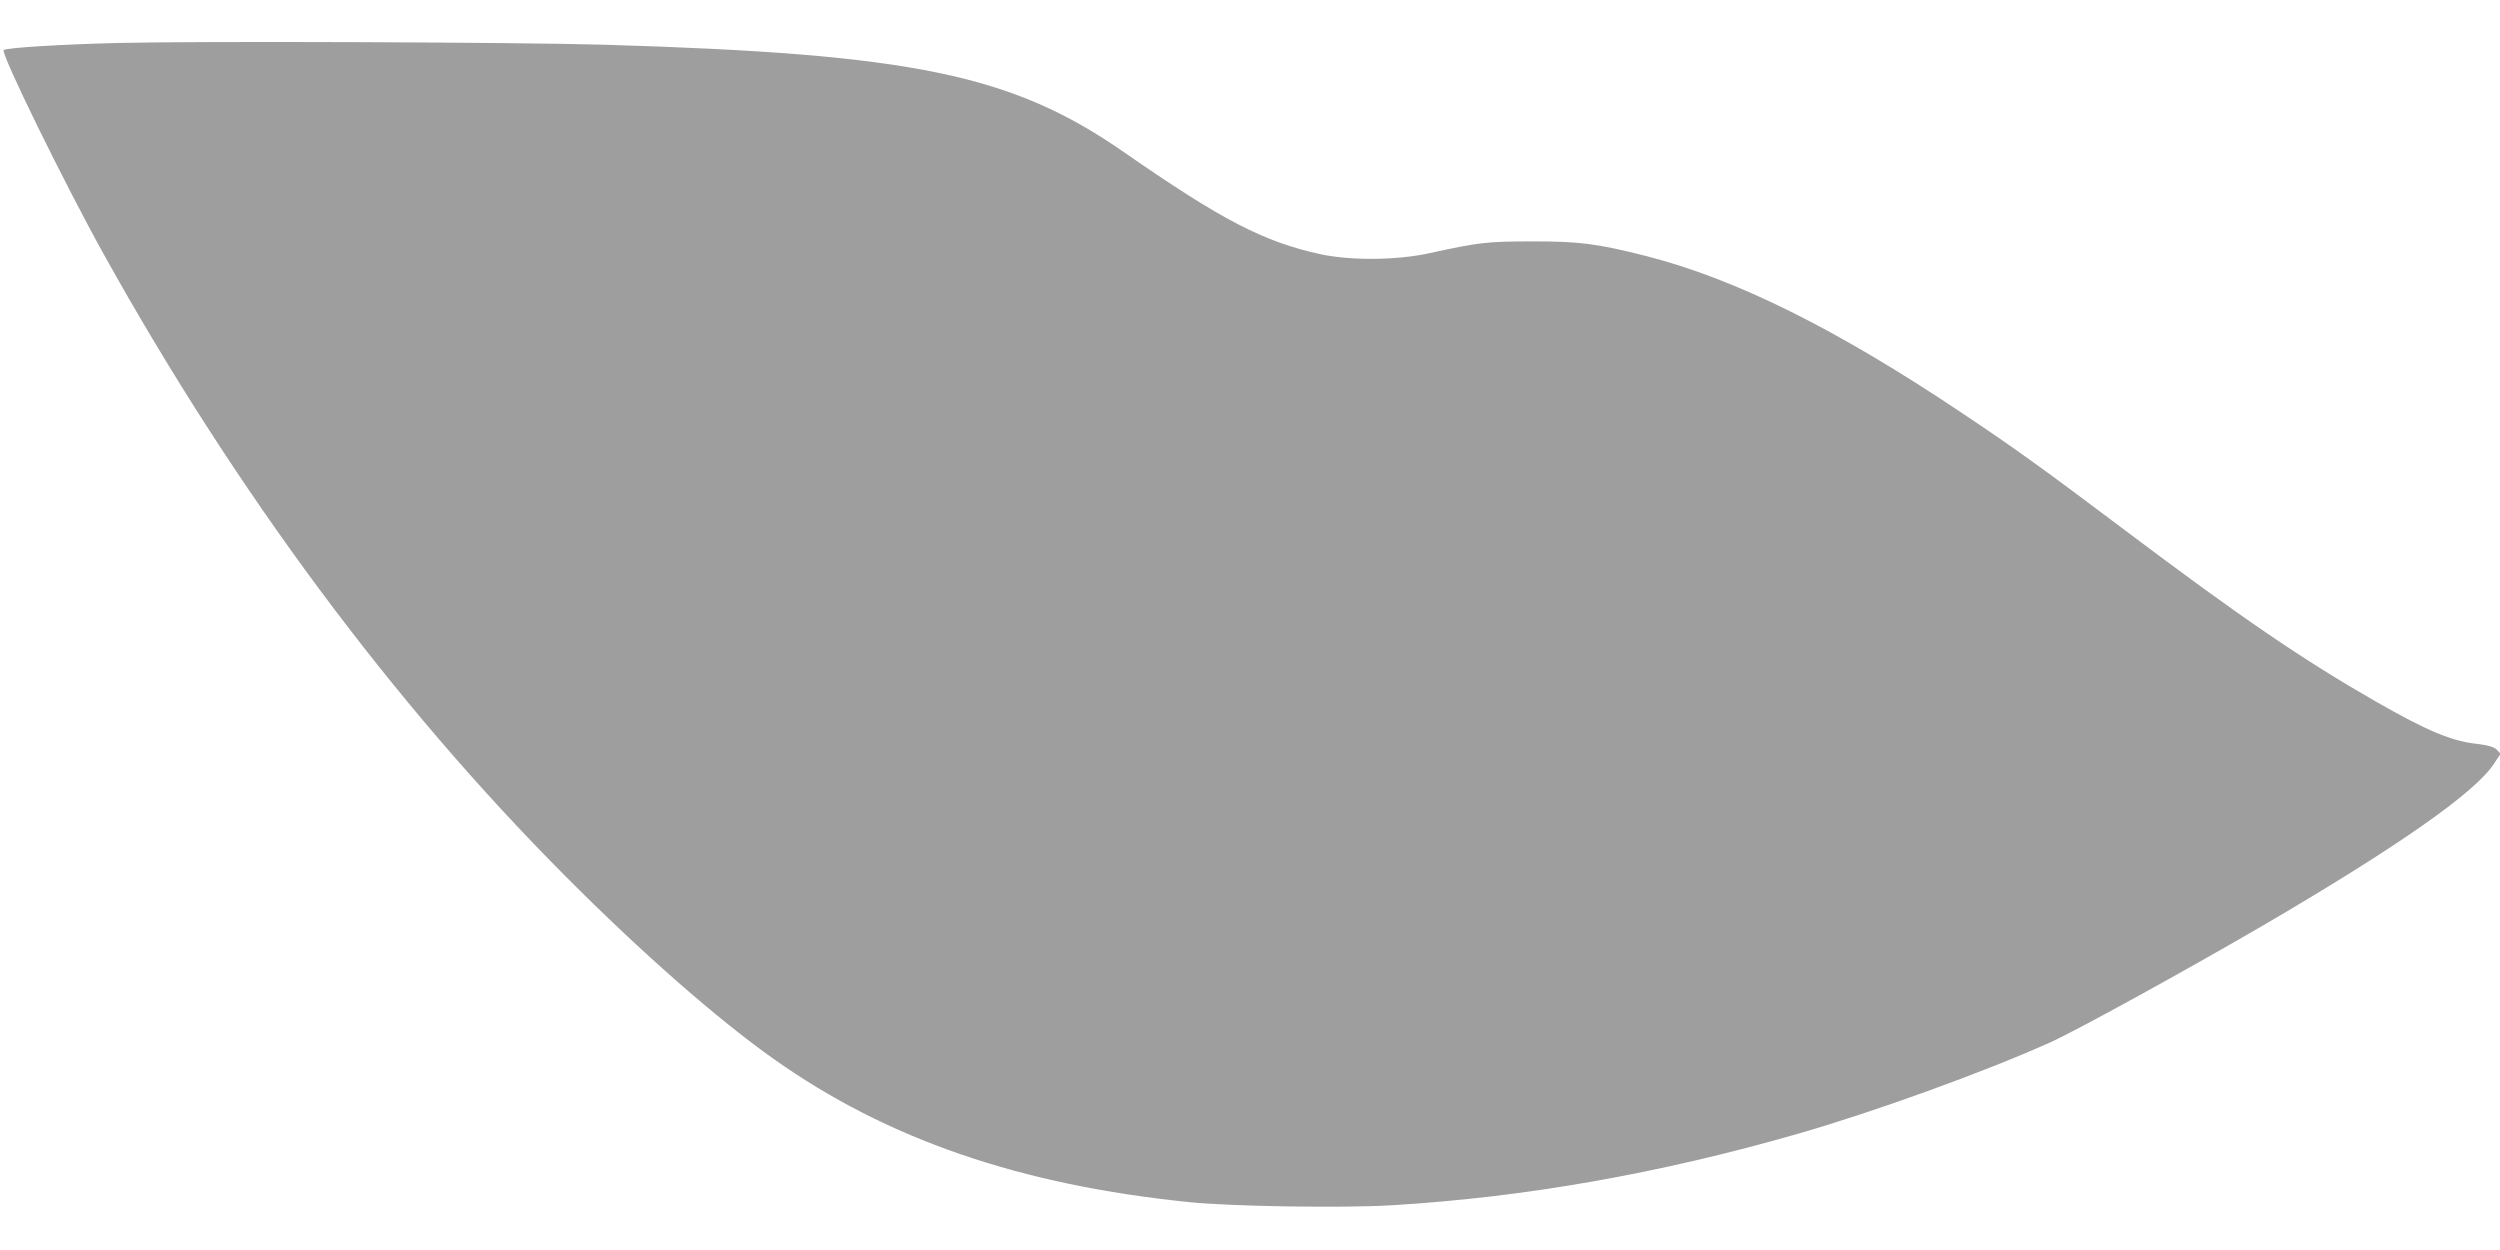 <?xml version="1.0" standalone="no"?>
<!DOCTYPE svg PUBLIC "-//W3C//DTD SVG 20010904//EN"
 "http://www.w3.org/TR/2001/REC-SVG-20010904/DTD/svg10.dtd">
<svg version="1.0" xmlns="http://www.w3.org/2000/svg"
 width="1280pt" height="640pt" viewBox="0 0 1280 640"
 preserveAspectRatio="xMidYMid meet">
<g transform="translate(0,640) scale(0.1,-0.1)"
fill="#9e9e9e" stroke="none">
<path d="M605 6180 c-289 -7 -567 -24 -586 -36 -19 -11 310 -682 514 -1049
674 -1211 1477 -2293 2362 -3181 391 -393 779 -733 1068 -937 579 -410 1259
-644 2127 -732 214 -22 784 -31 1036 -16 682 41 1369 162 2079 366 390 112
951 315 1290 467 136 61 690 366 1082 594 699 408 1099 688 1193 835 l33 50
-20 21 c-15 14 -42 22 -98 29 -133 14 -258 67 -517 215 -376 215 -694 432
-1288 879 -409 308 -567 422 -837 602 -641 429 -1155 685 -1618 803 -245 62
-340 75 -585 74 -226 0 -268 -5 -520 -60 -168 -37 -400 -39 -557 -6 -291 63
-506 174 -1007 522 -574 399 -1081 504 -2661 551 -448 13 -2084 19 -2490 9z"/>
</g>
</svg>
